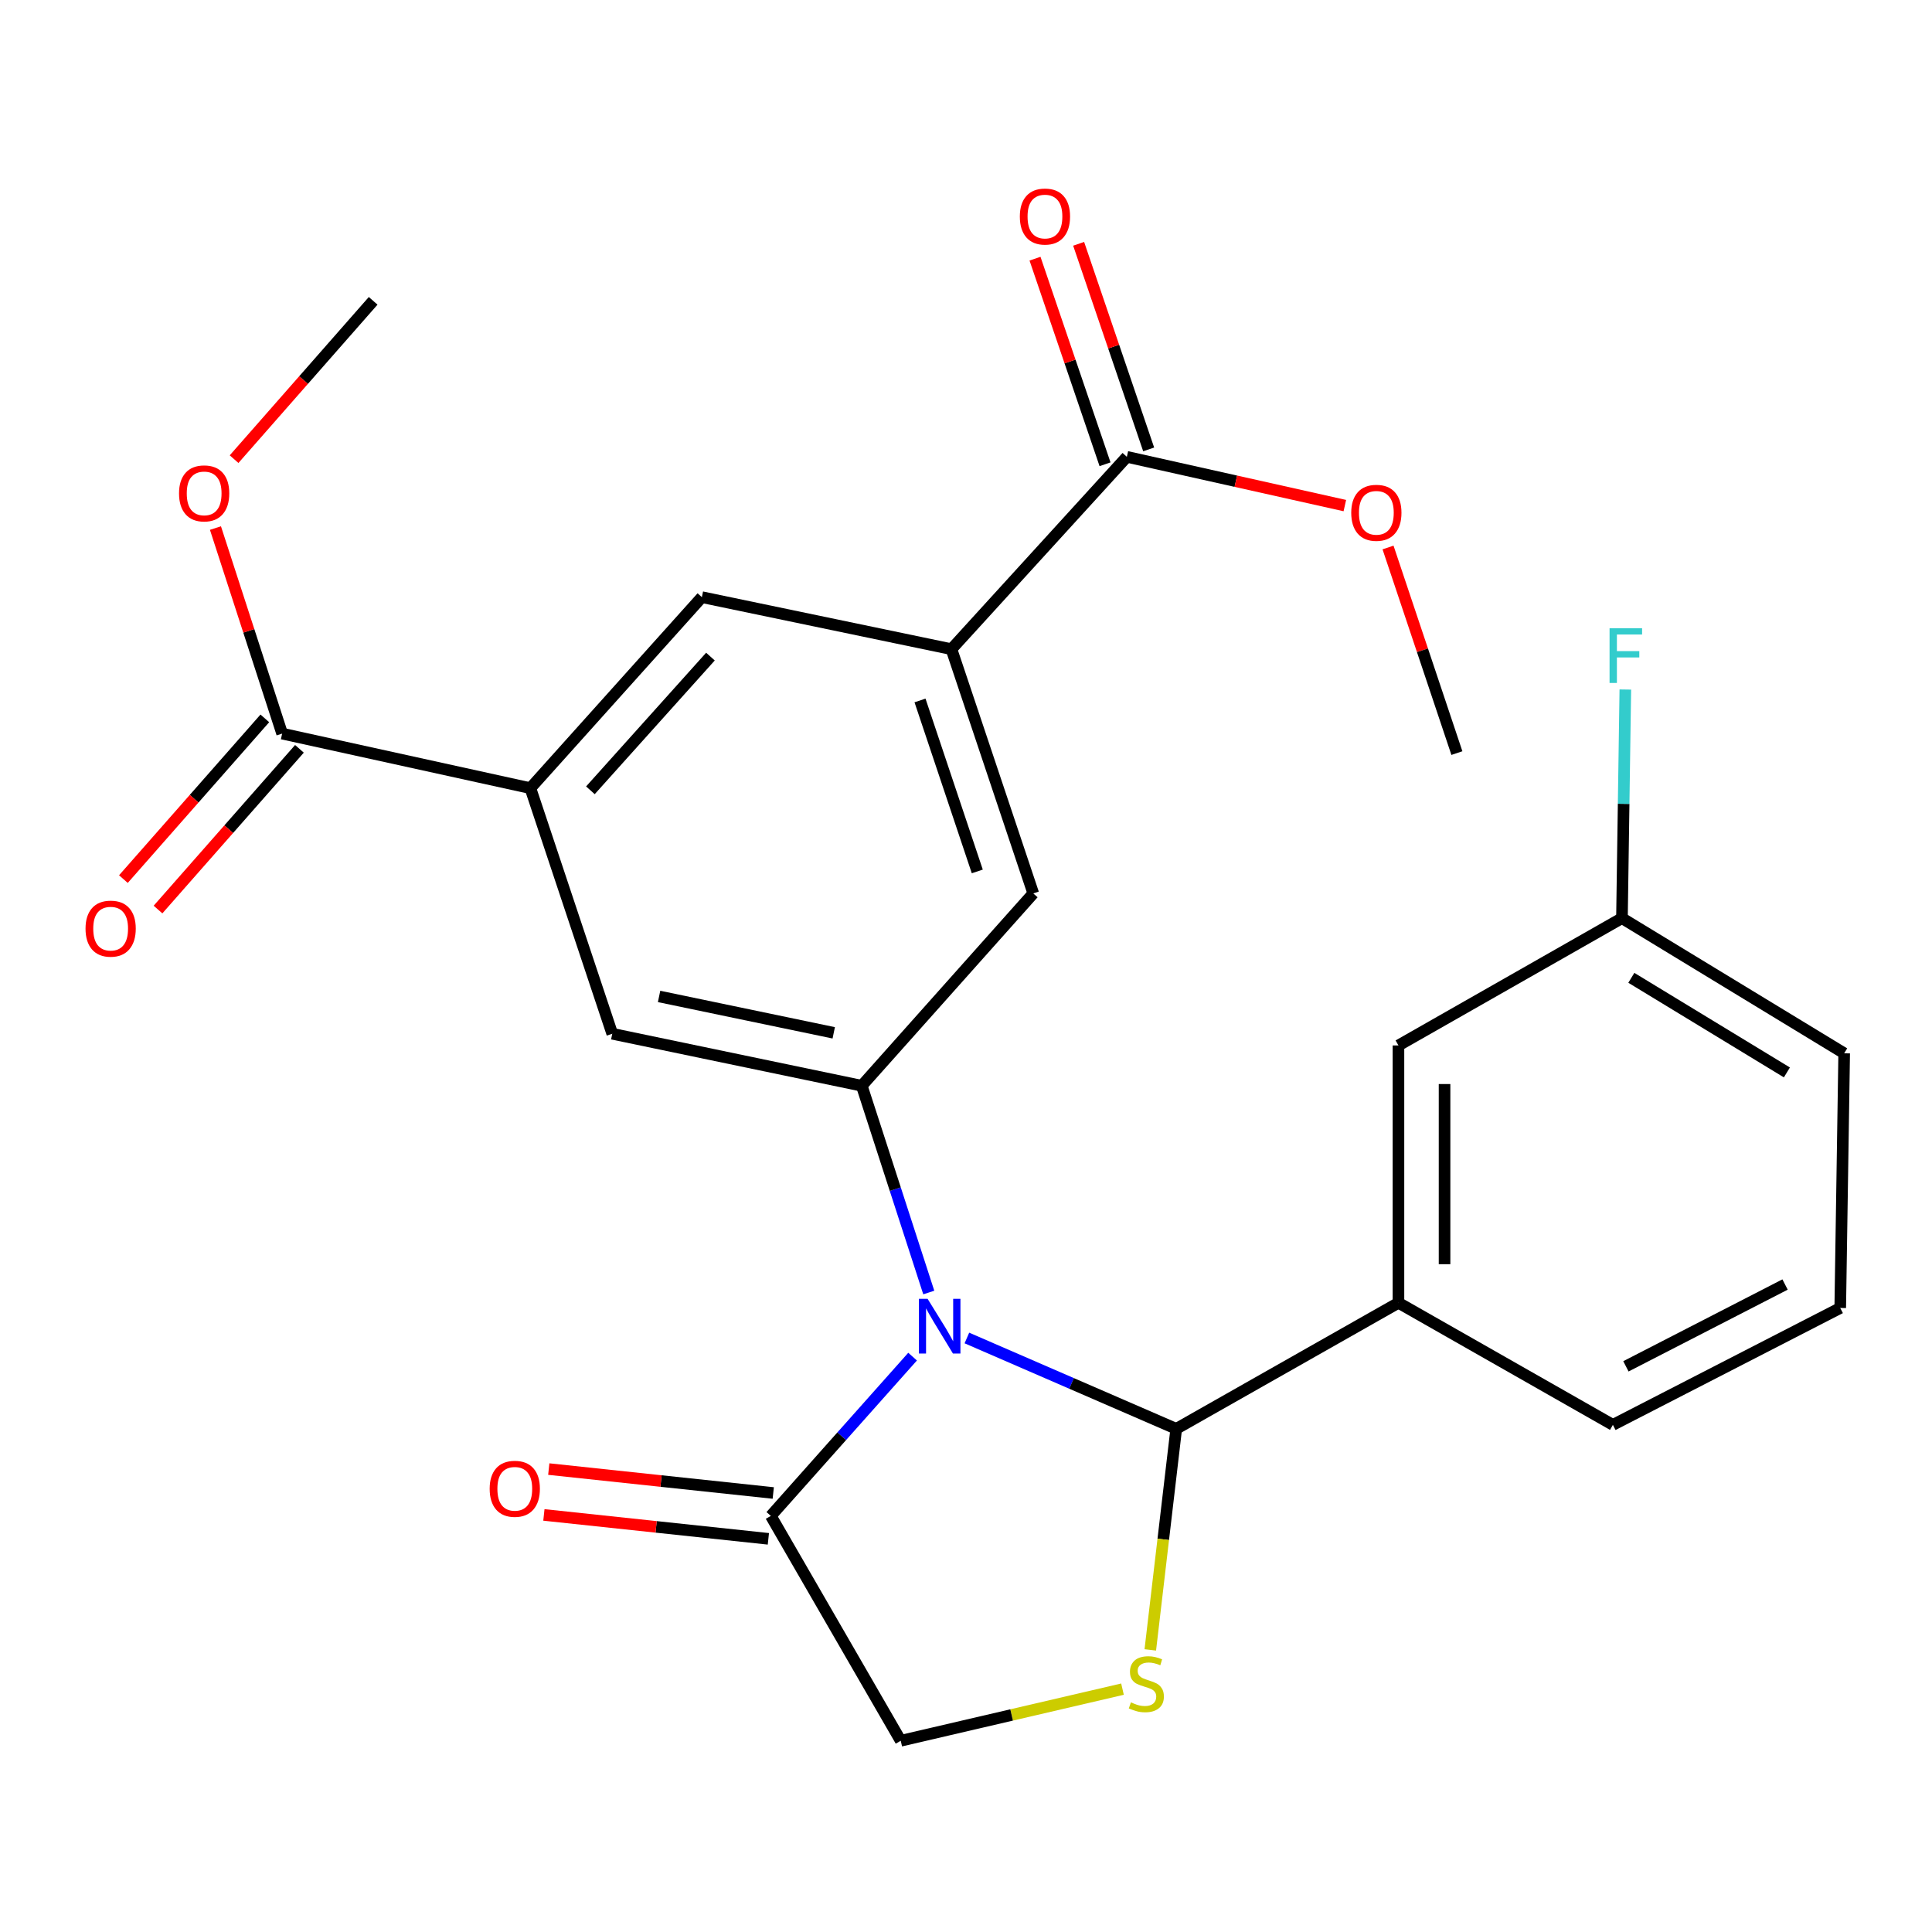 <?xml version='1.0' encoding='iso-8859-1'?>
<svg version='1.1' baseProfile='full'
              xmlns='http://www.w3.org/2000/svg'
                      xmlns:rdkit='http://www.rdkit.org/xml'
                      xmlns:xlink='http://www.w3.org/1999/xlink'
                  xml:space='preserve'
width='1000px' height='1000px' viewBox='0 0 1000 1000'>
<!-- END OF HEADER -->
<rect style='opacity:1.0;fill:#FFFFFF;stroke:none' width='1000' height='1000' x='0' y='0'> </rect>
<path class='bond-0' d='M 500.459,692.541 L 554.637,716.052' style='fill:none;fill-rule:evenodd;stroke:#0000FF;stroke-width:6px;stroke-linecap:butt;stroke-linejoin:miter;stroke-opacity:1' />
<path class='bond-0' d='M 554.637,716.052 L 608.815,739.562' style='fill:none;fill-rule:evenodd;stroke:#000000;stroke-width:6px;stroke-linecap:butt;stroke-linejoin:miter;stroke-opacity:1' />
<path class='bond-1' d='M 480.732,669.002 L 463.388,615.493' style='fill:none;fill-rule:evenodd;stroke:#0000FF;stroke-width:6px;stroke-linecap:butt;stroke-linejoin:miter;stroke-opacity:1' />
<path class='bond-1' d='M 463.388,615.493 L 446.044,561.985' style='fill:none;fill-rule:evenodd;stroke:#000000;stroke-width:6px;stroke-linecap:butt;stroke-linejoin:miter;stroke-opacity:1' />
<path class='bond-3' d='M 472.355,702.19 L 435.663,743.412' style='fill:none;fill-rule:evenodd;stroke:#0000FF;stroke-width:6px;stroke-linecap:butt;stroke-linejoin:miter;stroke-opacity:1' />
<path class='bond-3' d='M 435.663,743.412 L 398.972,784.633' style='fill:none;fill-rule:evenodd;stroke:#000000;stroke-width:6px;stroke-linecap:butt;stroke-linejoin:miter;stroke-opacity:1' />
<path class='bond-2' d='M 608.815,739.562 L 602.103,796.772' style='fill:none;fill-rule:evenodd;stroke:#000000;stroke-width:6px;stroke-linecap:butt;stroke-linejoin:miter;stroke-opacity:1' />
<path class='bond-2' d='M 602.103,796.772 L 595.391,853.981' style='fill:none;fill-rule:evenodd;stroke:#CCCC00;stroke-width:6px;stroke-linecap:butt;stroke-linejoin:miter;stroke-opacity:1' />
<path class='bond-6' d='M 608.815,739.562 L 723.837,674.329' style='fill:none;fill-rule:evenodd;stroke:#000000;stroke-width:6px;stroke-linecap:butt;stroke-linejoin:miter;stroke-opacity:1' />
<path class='bond-9' d='M 446.044,561.985 L 316.904,535.075' style='fill:none;fill-rule:evenodd;stroke:#000000;stroke-width:6px;stroke-linecap:butt;stroke-linejoin:miter;stroke-opacity:1' />
<path class='bond-9' d='M 431.54,534.589 L 341.142,515.752' style='fill:none;fill-rule:evenodd;stroke:#000000;stroke-width:6px;stroke-linecap:butt;stroke-linejoin:miter;stroke-opacity:1' />
<path class='bond-10' d='M 446.044,561.985 L 534.82,462.432' style='fill:none;fill-rule:evenodd;stroke:#000000;stroke-width:6px;stroke-linecap:butt;stroke-linejoin:miter;stroke-opacity:1' />
<path class='bond-26' d='M 581.002,874.294 L 523.611,887.658' style='fill:none;fill-rule:evenodd;stroke:#CCCC00;stroke-width:6px;stroke-linecap:butt;stroke-linejoin:miter;stroke-opacity:1' />
<path class='bond-26' d='M 523.611,887.658 L 466.22,901.021' style='fill:none;fill-rule:evenodd;stroke:#000000;stroke-width:6px;stroke-linecap:butt;stroke-linejoin:miter;stroke-opacity:1' />
<path class='bond-12' d='M 398.972,784.633 L 466.22,901.021' style='fill:none;fill-rule:evenodd;stroke:#000000;stroke-width:6px;stroke-linecap:butt;stroke-linejoin:miter;stroke-opacity:1' />
<path class='bond-14' d='M 400.235,772.77 L 342.141,766.581' style='fill:none;fill-rule:evenodd;stroke:#000000;stroke-width:6px;stroke-linecap:butt;stroke-linejoin:miter;stroke-opacity:1' />
<path class='bond-14' d='M 342.141,766.581 L 284.047,760.392' style='fill:none;fill-rule:evenodd;stroke:#FF0000;stroke-width:6px;stroke-linecap:butt;stroke-linejoin:miter;stroke-opacity:1' />
<path class='bond-14' d='M 397.708,796.496 L 339.613,790.307' style='fill:none;fill-rule:evenodd;stroke:#000000;stroke-width:6px;stroke-linecap:butt;stroke-linejoin:miter;stroke-opacity:1' />
<path class='bond-14' d='M 339.613,790.307 L 281.519,784.118' style='fill:none;fill-rule:evenodd;stroke:#FF0000;stroke-width:6px;stroke-linecap:butt;stroke-linejoin:miter;stroke-opacity:1' />
<path class='bond-4' d='M 492.466,336.009 L 534.82,462.432' style='fill:none;fill-rule:evenodd;stroke:#000000;stroke-width:6px;stroke-linecap:butt;stroke-linejoin:miter;stroke-opacity:1' />
<path class='bond-4' d='M 476.194,362.552 L 505.842,451.048' style='fill:none;fill-rule:evenodd;stroke:#000000;stroke-width:6px;stroke-linecap:butt;stroke-linejoin:miter;stroke-opacity:1' />
<path class='bond-7' d='M 492.466,336.009 L 583.257,236.456' style='fill:none;fill-rule:evenodd;stroke:#000000;stroke-width:6px;stroke-linecap:butt;stroke-linejoin:miter;stroke-opacity:1' />
<path class='bond-11' d='M 492.466,336.009 L 363.286,309.086' style='fill:none;fill-rule:evenodd;stroke:#000000;stroke-width:6px;stroke-linecap:butt;stroke-linejoin:miter;stroke-opacity:1' />
<path class='bond-5' d='M 274.524,407.949 L 316.904,535.075' style='fill:none;fill-rule:evenodd;stroke:#000000;stroke-width:6px;stroke-linecap:butt;stroke-linejoin:miter;stroke-opacity:1' />
<path class='bond-8' d='M 274.524,407.949 L 146.033,379.714' style='fill:none;fill-rule:evenodd;stroke:#000000;stroke-width:6px;stroke-linecap:butt;stroke-linejoin:miter;stroke-opacity:1' />
<path class='bond-27' d='M 274.524,407.949 L 363.286,309.086' style='fill:none;fill-rule:evenodd;stroke:#000000;stroke-width:6px;stroke-linecap:butt;stroke-linejoin:miter;stroke-opacity:1' />
<path class='bond-27' d='M 305.593,409.061 L 367.727,339.856' style='fill:none;fill-rule:evenodd;stroke:#000000;stroke-width:6px;stroke-linecap:butt;stroke-linejoin:miter;stroke-opacity:1' />
<path class='bond-13' d='M 723.837,674.329 L 723.837,541.12' style='fill:none;fill-rule:evenodd;stroke:#000000;stroke-width:6px;stroke-linecap:butt;stroke-linejoin:miter;stroke-opacity:1' />
<path class='bond-13' d='M 747.698,654.348 L 747.698,561.101' style='fill:none;fill-rule:evenodd;stroke:#000000;stroke-width:6px;stroke-linecap:butt;stroke-linejoin:miter;stroke-opacity:1' />
<path class='bond-21' d='M 723.837,674.329 L 834.83,737.508' style='fill:none;fill-rule:evenodd;stroke:#000000;stroke-width:6px;stroke-linecap:butt;stroke-linejoin:miter;stroke-opacity:1' />
<path class='bond-15' d='M 594.55,232.609 L 576.428,179.402' style='fill:none;fill-rule:evenodd;stroke:#000000;stroke-width:6px;stroke-linecap:butt;stroke-linejoin:miter;stroke-opacity:1' />
<path class='bond-15' d='M 576.428,179.402 L 558.305,126.195' style='fill:none;fill-rule:evenodd;stroke:#FF0000;stroke-width:6px;stroke-linecap:butt;stroke-linejoin:miter;stroke-opacity:1' />
<path class='bond-15' d='M 571.964,240.303 L 553.841,187.096' style='fill:none;fill-rule:evenodd;stroke:#000000;stroke-width:6px;stroke-linecap:butt;stroke-linejoin:miter;stroke-opacity:1' />
<path class='bond-15' d='M 553.841,187.096 L 535.718,133.889' style='fill:none;fill-rule:evenodd;stroke:#FF0000;stroke-width:6px;stroke-linecap:butt;stroke-linejoin:miter;stroke-opacity:1' />
<path class='bond-19' d='M 583.257,236.456 L 639.673,249.075' style='fill:none;fill-rule:evenodd;stroke:#000000;stroke-width:6px;stroke-linecap:butt;stroke-linejoin:miter;stroke-opacity:1' />
<path class='bond-19' d='M 639.673,249.075 L 696.089,261.693' style='fill:none;fill-rule:evenodd;stroke:#FF0000;stroke-width:6px;stroke-linecap:butt;stroke-linejoin:miter;stroke-opacity:1' />
<path class='bond-16' d='M 137.077,371.832 L 100.475,413.425' style='fill:none;fill-rule:evenodd;stroke:#000000;stroke-width:6px;stroke-linecap:butt;stroke-linejoin:miter;stroke-opacity:1' />
<path class='bond-16' d='M 100.475,413.425 L 63.872,455.019' style='fill:none;fill-rule:evenodd;stroke:#FF0000;stroke-width:6px;stroke-linecap:butt;stroke-linejoin:miter;stroke-opacity:1' />
<path class='bond-16' d='M 154.989,387.596 L 118.387,429.189' style='fill:none;fill-rule:evenodd;stroke:#000000;stroke-width:6px;stroke-linecap:butt;stroke-linejoin:miter;stroke-opacity:1' />
<path class='bond-16' d='M 118.387,429.189 L 81.785,470.782' style='fill:none;fill-rule:evenodd;stroke:#FF0000;stroke-width:6px;stroke-linecap:butt;stroke-linejoin:miter;stroke-opacity:1' />
<path class='bond-18' d='M 146.033,379.714 L 128.776,326.518' style='fill:none;fill-rule:evenodd;stroke:#000000;stroke-width:6px;stroke-linecap:butt;stroke-linejoin:miter;stroke-opacity:1' />
<path class='bond-18' d='M 128.776,326.518 L 111.518,273.323' style='fill:none;fill-rule:evenodd;stroke:#FF0000;stroke-width:6px;stroke-linecap:butt;stroke-linejoin:miter;stroke-opacity:1' />
<path class='bond-17' d='M 723.837,541.12 L 839.523,475.237' style='fill:none;fill-rule:evenodd;stroke:#000000;stroke-width:6px;stroke-linecap:butt;stroke-linejoin:miter;stroke-opacity:1' />
<path class='bond-20' d='M 839.523,475.237 L 840.394,416.066' style='fill:none;fill-rule:evenodd;stroke:#000000;stroke-width:6px;stroke-linecap:butt;stroke-linejoin:miter;stroke-opacity:1' />
<path class='bond-20' d='M 840.394,416.066 L 841.266,356.894' style='fill:none;fill-rule:evenodd;stroke:#33CCCC;stroke-width:6px;stroke-linecap:butt;stroke-linejoin:miter;stroke-opacity:1' />
<path class='bond-28' d='M 839.523,475.237 L 954.545,545.189' style='fill:none;fill-rule:evenodd;stroke:#000000;stroke-width:6px;stroke-linecap:butt;stroke-linejoin:miter;stroke-opacity:1' />
<path class='bond-28' d='M 844.378,506.117 L 924.894,555.083' style='fill:none;fill-rule:evenodd;stroke:#000000;stroke-width:6px;stroke-linecap:butt;stroke-linejoin:miter;stroke-opacity:1' />
<path class='bond-25' d='M 121.159,237.659 L 157.152,196.686' style='fill:none;fill-rule:evenodd;stroke:#FF0000;stroke-width:6px;stroke-linecap:butt;stroke-linejoin:miter;stroke-opacity:1' />
<path class='bond-25' d='M 157.152,196.686 L 193.145,155.713' style='fill:none;fill-rule:evenodd;stroke:#000000;stroke-width:6px;stroke-linecap:butt;stroke-linejoin:miter;stroke-opacity:1' />
<path class='bond-24' d='M 718.441,283.382 L 736.264,336.592' style='fill:none;fill-rule:evenodd;stroke:#FF0000;stroke-width:6px;stroke-linecap:butt;stroke-linejoin:miter;stroke-opacity:1' />
<path class='bond-24' d='M 736.264,336.592 L 754.088,389.802' style='fill:none;fill-rule:evenodd;stroke:#000000;stroke-width:6px;stroke-linecap:butt;stroke-linejoin:miter;stroke-opacity:1' />
<path class='bond-22' d='M 834.83,737.508 L 952.504,677.007' style='fill:none;fill-rule:evenodd;stroke:#000000;stroke-width:6px;stroke-linecap:butt;stroke-linejoin:miter;stroke-opacity:1' />
<path class='bond-22' d='M 841.571,707.212 L 923.943,664.862' style='fill:none;fill-rule:evenodd;stroke:#000000;stroke-width:6px;stroke-linecap:butt;stroke-linejoin:miter;stroke-opacity:1' />
<path class='bond-23' d='M 952.504,677.007 L 954.545,545.189' style='fill:none;fill-rule:evenodd;stroke:#000000;stroke-width:6px;stroke-linecap:butt;stroke-linejoin:miter;stroke-opacity:1' />
<path  class='atom-0' d='M 480.122 672.272
L 489.402 687.272
Q 490.322 688.752, 491.802 691.432
Q 493.282 694.112, 493.362 694.272
L 493.362 672.272
L 497.122 672.272
L 497.122 700.592
L 493.242 700.592
L 483.282 684.192
Q 482.122 682.272, 480.882 680.072
Q 479.682 677.872, 479.322 677.192
L 479.322 700.592
L 475.642 700.592
L 475.642 672.272
L 480.122 672.272
' fill='#0000FF'/>
<path  class='atom-3' d='M 585.345 881.14
Q 585.665 881.26, 586.985 881.82
Q 588.305 882.38, 589.745 882.74
Q 591.225 883.06, 592.665 883.06
Q 595.345 883.06, 596.905 881.78
Q 598.465 880.46, 598.465 878.18
Q 598.465 876.62, 597.665 875.66
Q 596.905 874.7, 595.705 874.18
Q 594.505 873.66, 592.505 873.06
Q 589.985 872.3, 588.465 871.58
Q 586.985 870.86, 585.905 869.34
Q 584.865 867.82, 584.865 865.26
Q 584.865 861.7, 587.265 859.5
Q 589.705 857.3, 594.505 857.3
Q 597.785 857.3, 601.505 858.86
L 600.585 861.94
Q 597.185 860.54, 594.625 860.54
Q 591.865 860.54, 590.345 861.7
Q 588.825 862.82, 588.865 864.78
Q 588.865 866.3, 589.625 867.22
Q 590.425 868.14, 591.545 868.66
Q 592.705 869.18, 594.625 869.78
Q 597.185 870.58, 598.705 871.38
Q 600.225 872.18, 601.305 873.82
Q 602.425 875.42, 602.425 878.18
Q 602.425 882.1, 599.785 884.22
Q 597.185 886.3, 592.825 886.3
Q 590.305 886.3, 588.385 885.74
Q 586.505 885.22, 584.265 884.3
L 585.345 881.14
' fill='#CCCC00'/>
<path  class='atom-15' d='M 253.451 770.595
Q 253.451 763.795, 256.811 759.995
Q 260.171 756.195, 266.451 756.195
Q 272.731 756.195, 276.091 759.995
Q 279.451 763.795, 279.451 770.595
Q 279.451 777.475, 276.051 781.395
Q 272.651 785.275, 266.451 785.275
Q 260.211 785.275, 256.811 781.395
Q 253.451 777.515, 253.451 770.595
M 266.451 782.075
Q 270.771 782.075, 273.091 779.195
Q 275.451 776.275, 275.451 770.595
Q 275.451 765.035, 273.091 762.235
Q 270.771 759.395, 266.451 759.395
Q 262.131 759.395, 259.771 762.195
Q 257.451 764.995, 257.451 770.595
Q 257.451 776.315, 259.771 779.195
Q 262.131 782.075, 266.451 782.075
' fill='#FF0000'/>
<path  class='atom-16' d='M 527.864 112.075
Q 527.864 105.275, 531.224 101.475
Q 534.584 97.675, 540.864 97.675
Q 547.144 97.675, 550.504 101.475
Q 553.864 105.275, 553.864 112.075
Q 553.864 118.955, 550.464 122.875
Q 547.064 126.755, 540.864 126.755
Q 534.624 126.755, 531.224 122.875
Q 527.864 118.995, 527.864 112.075
M 540.864 123.555
Q 545.184 123.555, 547.504 120.675
Q 549.864 117.755, 549.864 112.075
Q 549.864 106.515, 547.504 103.715
Q 545.184 100.875, 540.864 100.875
Q 536.544 100.875, 534.184 103.675
Q 531.864 106.475, 531.864 112.075
Q 531.864 117.795, 534.184 120.675
Q 536.544 123.555, 540.864 123.555
' fill='#FF0000'/>
<path  class='atom-17' d='M 44.271 480.659
Q 44.271 473.859, 47.631 470.059
Q 50.991 466.259, 57.271 466.259
Q 63.551 466.259, 66.911 470.059
Q 70.271 473.859, 70.271 480.659
Q 70.271 487.539, 66.871 491.459
Q 63.471 495.339, 57.271 495.339
Q 51.031 495.339, 47.631 491.459
Q 44.271 487.579, 44.271 480.659
M 57.271 492.139
Q 61.591 492.139, 63.911 489.259
Q 66.271 486.339, 66.271 480.659
Q 66.271 475.099, 63.911 472.299
Q 61.591 469.459, 57.271 469.459
Q 52.951 469.459, 50.591 472.259
Q 48.271 475.059, 48.271 480.659
Q 48.271 486.379, 50.591 489.259
Q 52.951 492.139, 57.271 492.139
' fill='#FF0000'/>
<path  class='atom-19' d='M 92.669 255.373
Q 92.669 248.573, 96.029 244.773
Q 99.389 240.973, 105.669 240.973
Q 111.949 240.973, 115.309 244.773
Q 118.669 248.573, 118.669 255.373
Q 118.669 262.253, 115.269 266.173
Q 111.869 270.053, 105.669 270.053
Q 99.429 270.053, 96.029 266.173
Q 92.669 262.293, 92.669 255.373
M 105.669 266.853
Q 109.989 266.853, 112.309 263.973
Q 114.669 261.053, 114.669 255.373
Q 114.669 249.813, 112.309 247.013
Q 109.989 244.173, 105.669 244.173
Q 101.349 244.173, 98.989 246.973
Q 96.669 249.773, 96.669 255.373
Q 96.669 261.093, 98.989 263.973
Q 101.349 266.853, 105.669 266.853
' fill='#FF0000'/>
<path  class='atom-20' d='M 699.397 265.421
Q 699.397 258.621, 702.757 254.821
Q 706.117 251.021, 712.397 251.021
Q 718.677 251.021, 722.037 254.821
Q 725.397 258.621, 725.397 265.421
Q 725.397 272.301, 721.997 276.221
Q 718.597 280.101, 712.397 280.101
Q 706.157 280.101, 702.757 276.221
Q 699.397 272.341, 699.397 265.421
M 712.397 276.901
Q 716.717 276.901, 719.037 274.021
Q 721.397 271.101, 721.397 265.421
Q 721.397 259.861, 719.037 257.061
Q 716.717 254.221, 712.397 254.221
Q 708.077 254.221, 705.717 257.021
Q 703.397 259.821, 703.397 265.421
Q 703.397 271.141, 705.717 274.021
Q 708.077 276.901, 712.397 276.901
' fill='#FF0000'/>
<path  class='atom-21' d='M 833.104 325.176
L 849.944 325.176
L 849.944 328.416
L 836.904 328.416
L 836.904 337.016
L 848.504 337.016
L 848.504 340.296
L 836.904 340.296
L 836.904 353.496
L 833.104 353.496
L 833.104 325.176
' fill='#33CCCC'/>
</svg>
